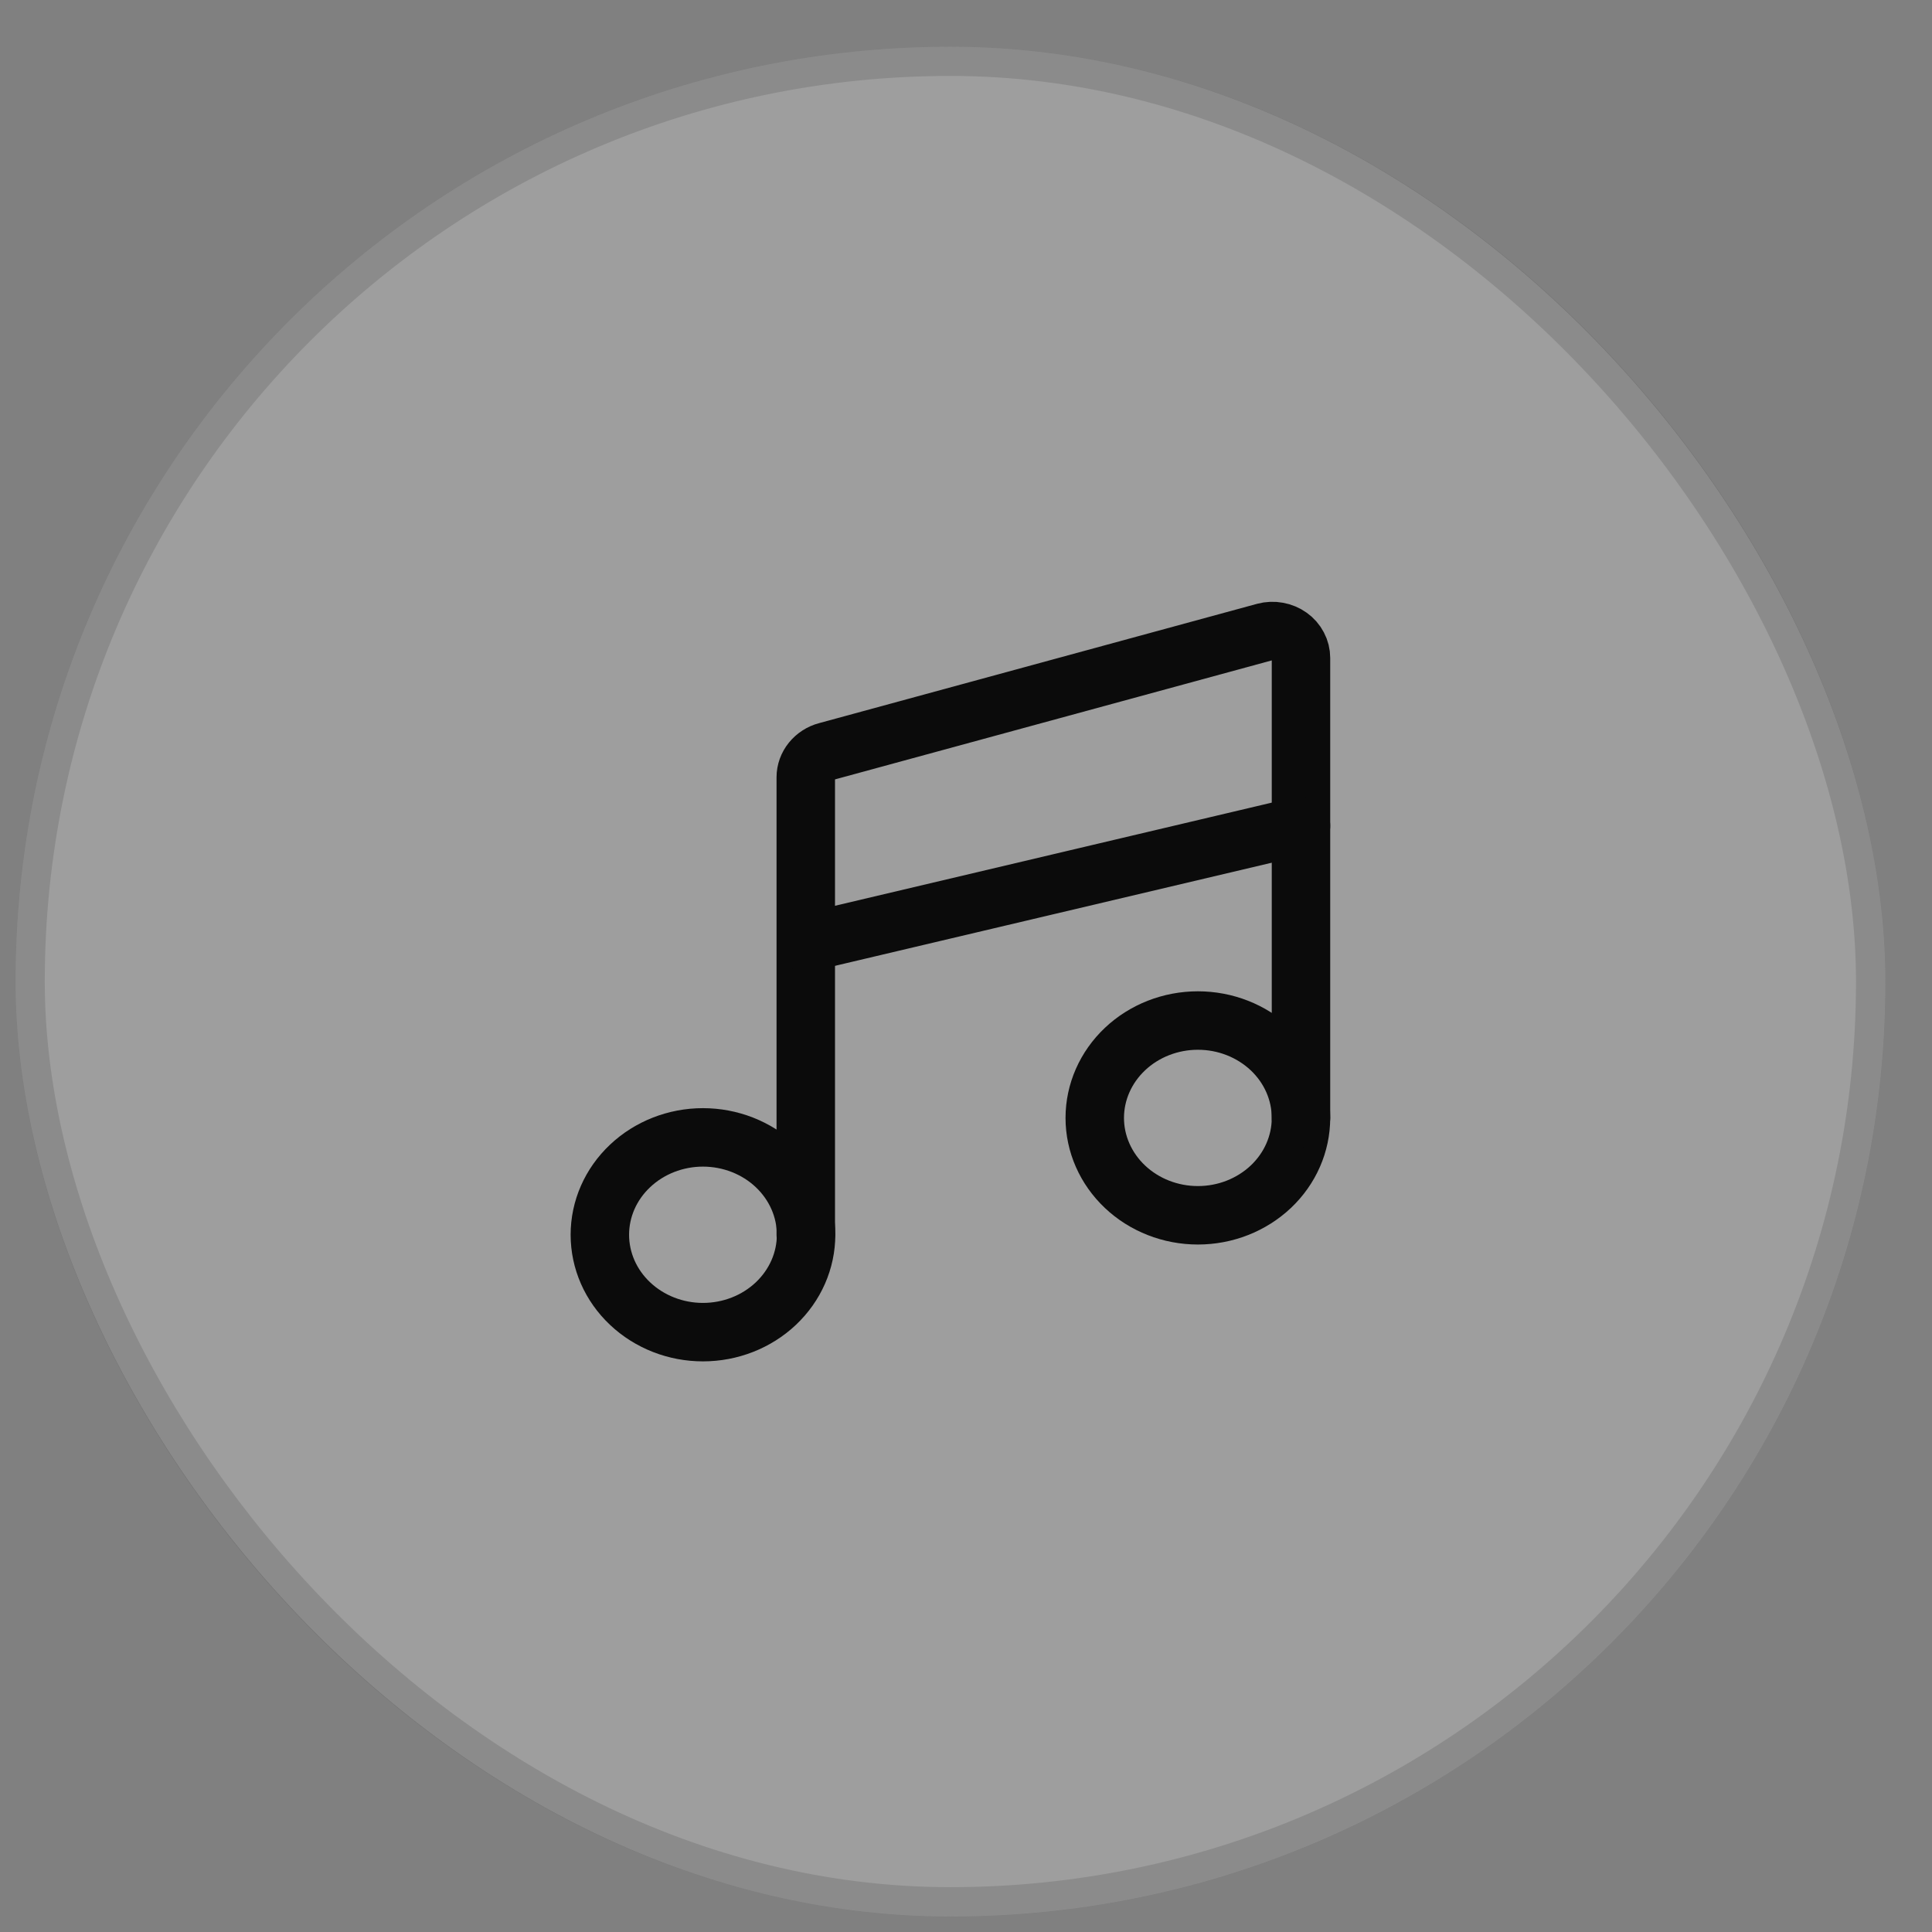 <?xml version="1.0" encoding="UTF-8"?> <svg xmlns="http://www.w3.org/2000/svg" width="31" height="31" viewBox="0 0 31 31" fill="none"><rect x="0" y="0" width="31" height="31" fill="#808080" stroke="none"/><g data-figma-bg-blur-radius="30"><rect x="0.25" y="0.75" width="30" height="30" rx="15" fill="white" fill-opacity="0.24"></rect><rect x="0.484" y="0.984" width="29.531" height="29.531" rx="14.766" stroke="black" stroke-opacity="0.12" stroke-width="0.469"></rect><path d="M11.279 21.375C11.718 21.375 12.139 21.21 12.449 20.917C12.759 20.624 12.934 20.227 12.934 19.812C12.934 19.398 12.759 19.001 12.449 18.708C12.139 18.415 11.718 18.25 11.279 18.25C10.841 18.25 10.42 18.415 10.11 18.708C9.799 19.001 9.625 19.398 9.625 19.812C9.625 20.227 9.799 20.624 10.11 20.917C10.42 21.21 10.841 21.375 11.279 21.375Z" stroke="#0B0B0B" stroke-width="0.938" stroke-linecap="round" stroke-linejoin="round"></path><path d="M19.221 19.5C19.66 19.5 20.08 19.335 20.391 19.042C20.701 18.749 20.875 18.352 20.875 17.938C20.875 17.523 20.701 17.126 20.391 16.833C20.08 16.54 19.66 16.375 19.221 16.375C18.782 16.375 18.361 16.54 18.051 16.833C17.741 17.126 17.566 17.523 17.566 17.938C17.566 18.352 17.741 18.749 18.051 19.042C18.361 19.335 18.782 19.5 19.221 19.5Z" stroke="#0B0B0B" stroke-width="0.938" stroke-linecap="round" stroke-linejoin="round"></path><path d="M20.875 17.937V10.557C20.875 10.491 20.859 10.425 20.827 10.365C20.796 10.305 20.75 10.253 20.694 10.213C20.638 10.173 20.572 10.145 20.503 10.133C20.434 10.12 20.362 10.123 20.294 10.141L13.265 12.056C13.168 12.081 13.084 12.136 13.023 12.211C12.962 12.286 12.929 12.378 12.929 12.472V19.812" stroke="#0B0B0B" stroke-width="0.938" stroke-linecap="round" stroke-linejoin="round"></path><path d="M12.934 15.125L20.875 13.25" stroke="#0B0B0B" stroke-width="0.938" stroke-linecap="round" stroke-linejoin="round"></path></g><defs><clipPath id="bgblur_0_121_26257_clip_path" transform="translate(29.75 29.25)"><rect x="0.25" y="0.75" width="30" height="30" rx="15"></rect></clipPath></defs></svg> 